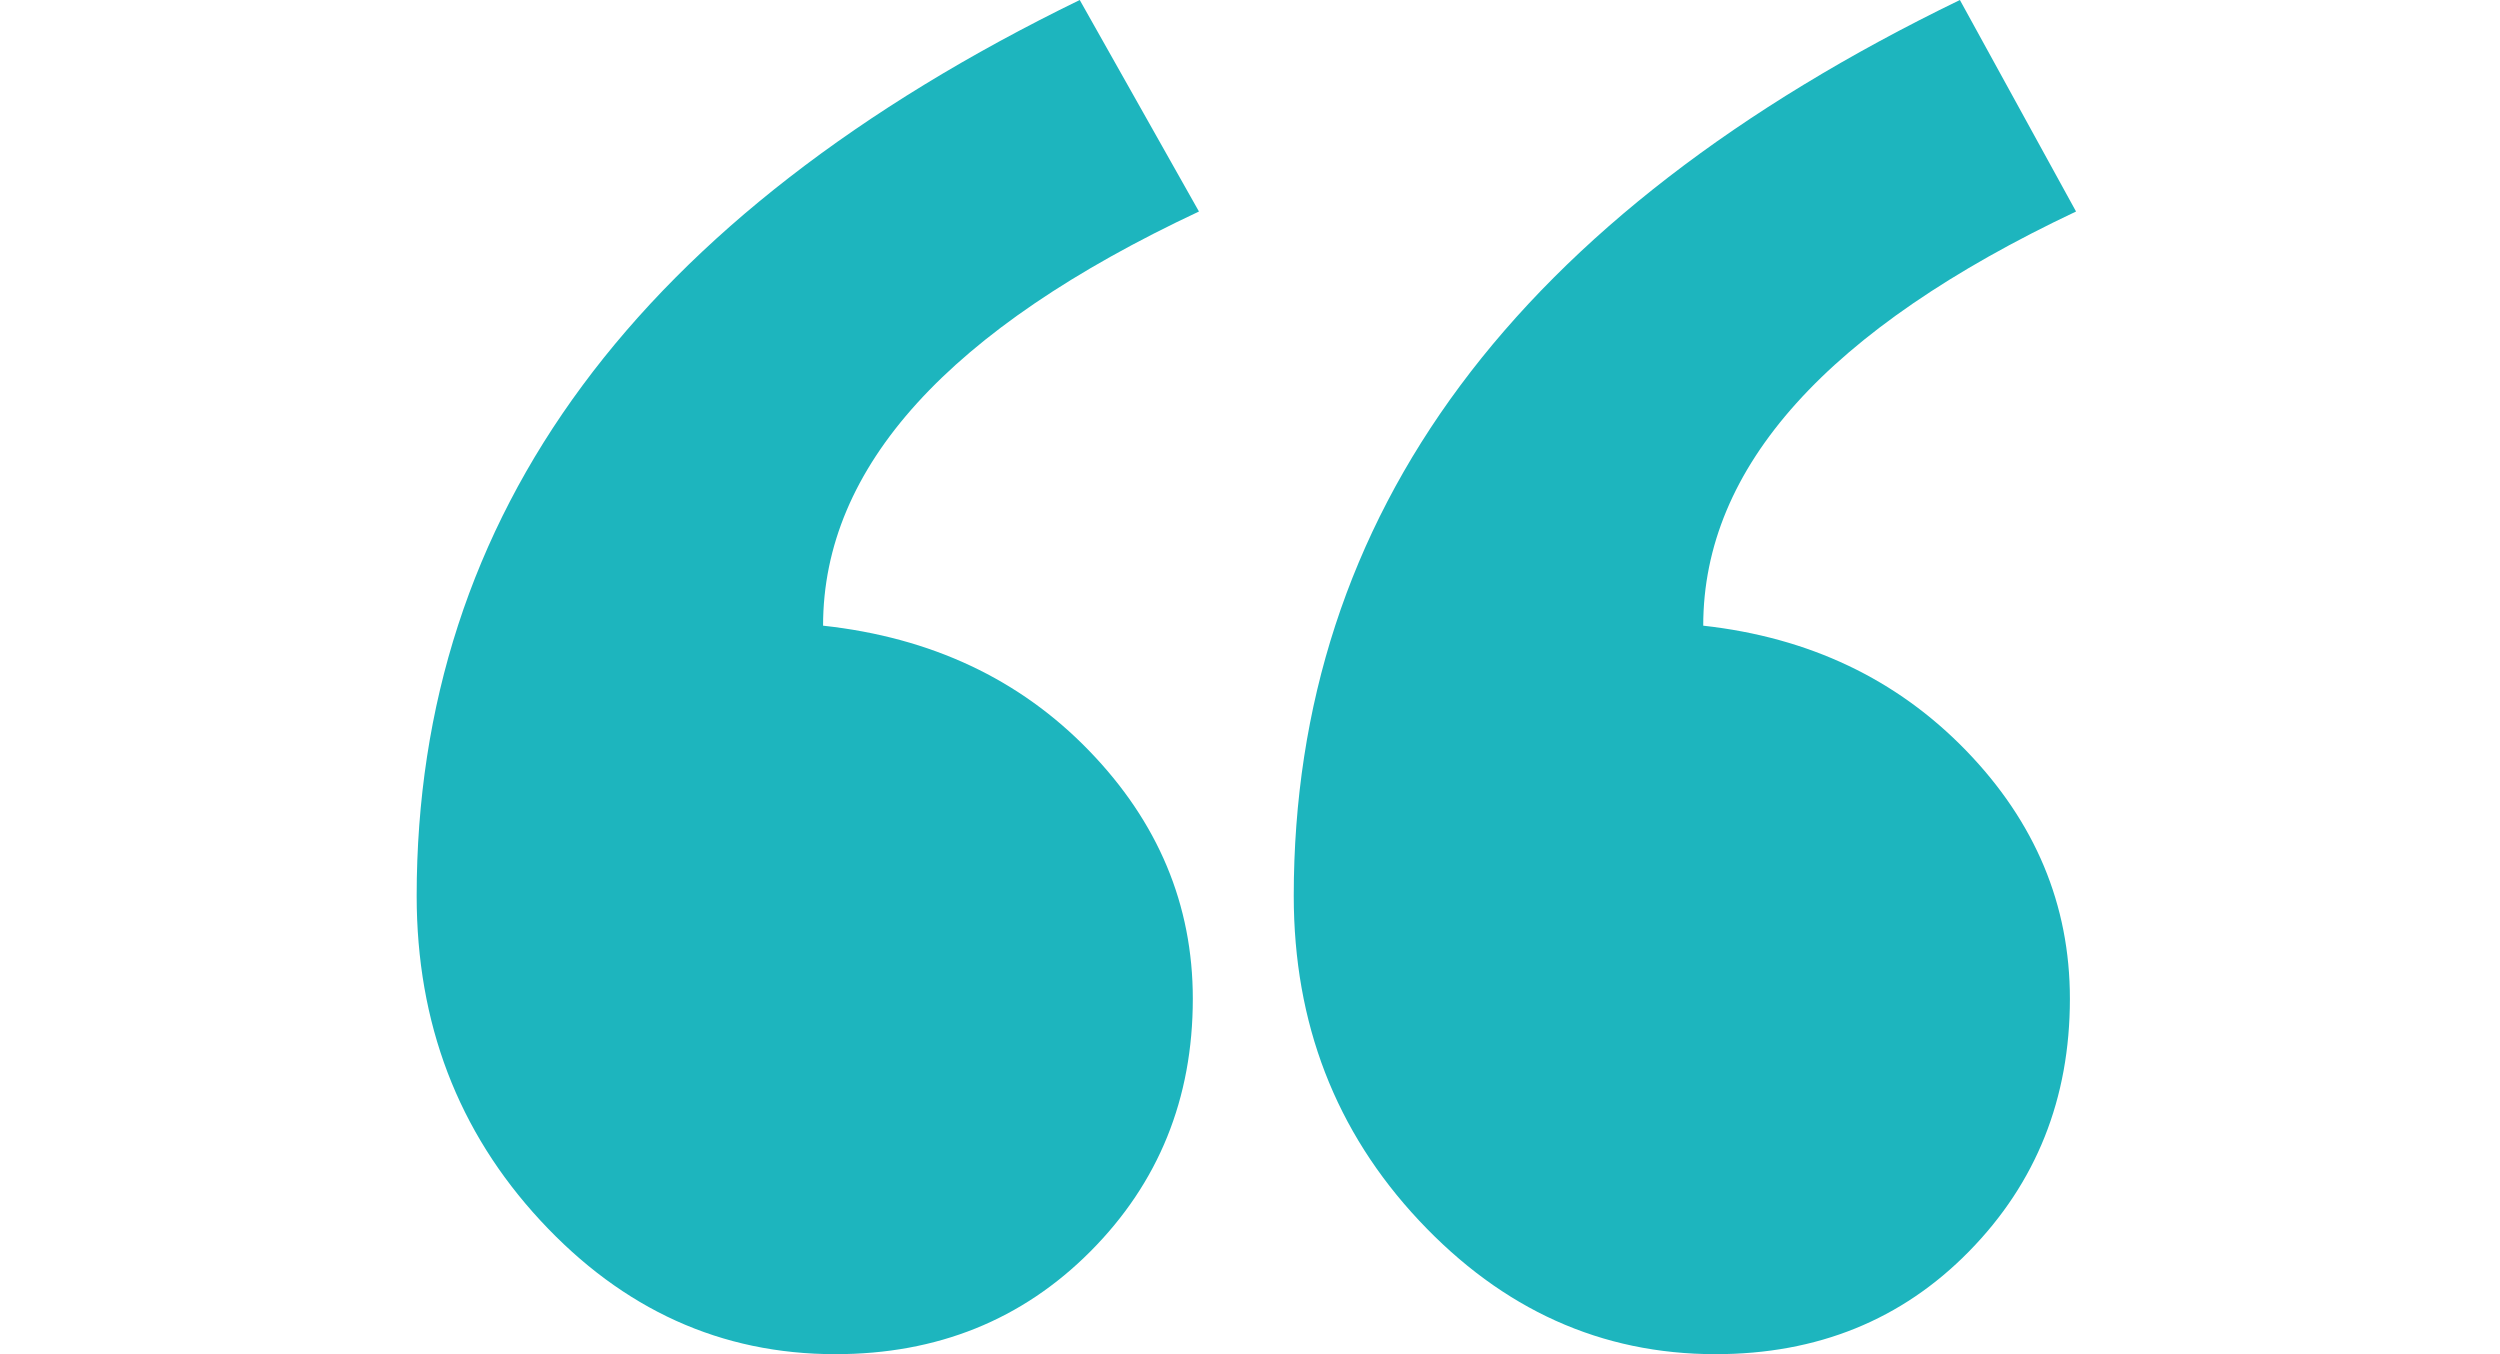 <svg width="48" height="26" viewBox="0 0 48 26" fill="none" xmlns="http://www.w3.org/2000/svg">
<g clip-path="url(#clip0_34_6157)">
<path fill-rule="evenodd" clip-rule="evenodd" d="M39.86 4.061C35.088 6.317 32.702 8.967 32.702 12.013C34.736 12.239 36.418 13.038 37.748 14.41C39.077 15.782 39.742 17.371 39.742 19.176C39.742 21.093 39.097 22.71 37.806 24.026C36.516 25.342 34.892 26 32.937 26C30.746 26 28.849 25.145 27.246 23.434C25.642 21.723 24.84 19.646 24.84 17.202C24.84 9.87 29.103 4.136 37.63 0L39.86 4.061ZM23.02 4.061C18.209 6.317 15.803 8.967 15.803 12.013C17.876 12.239 19.578 13.038 20.907 14.41C22.237 15.782 22.902 17.371 22.902 19.176C22.902 21.093 22.247 22.71 20.937 24.026C19.627 25.342 17.994 26 16.038 26C13.847 26 11.96 25.145 10.376 23.434C8.792 21.723 8 19.646 8 17.202C8 9.87 12.244 4.136 20.731 0L23.02 4.061Z" fill="#1DB5BE"/>
</g>
<defs>
<clipPath id="clip0_34_6157">
<rect width="32" height="26" fill="white" transform="translate(8)"/>
</clipPath>
</defs>
</svg>
